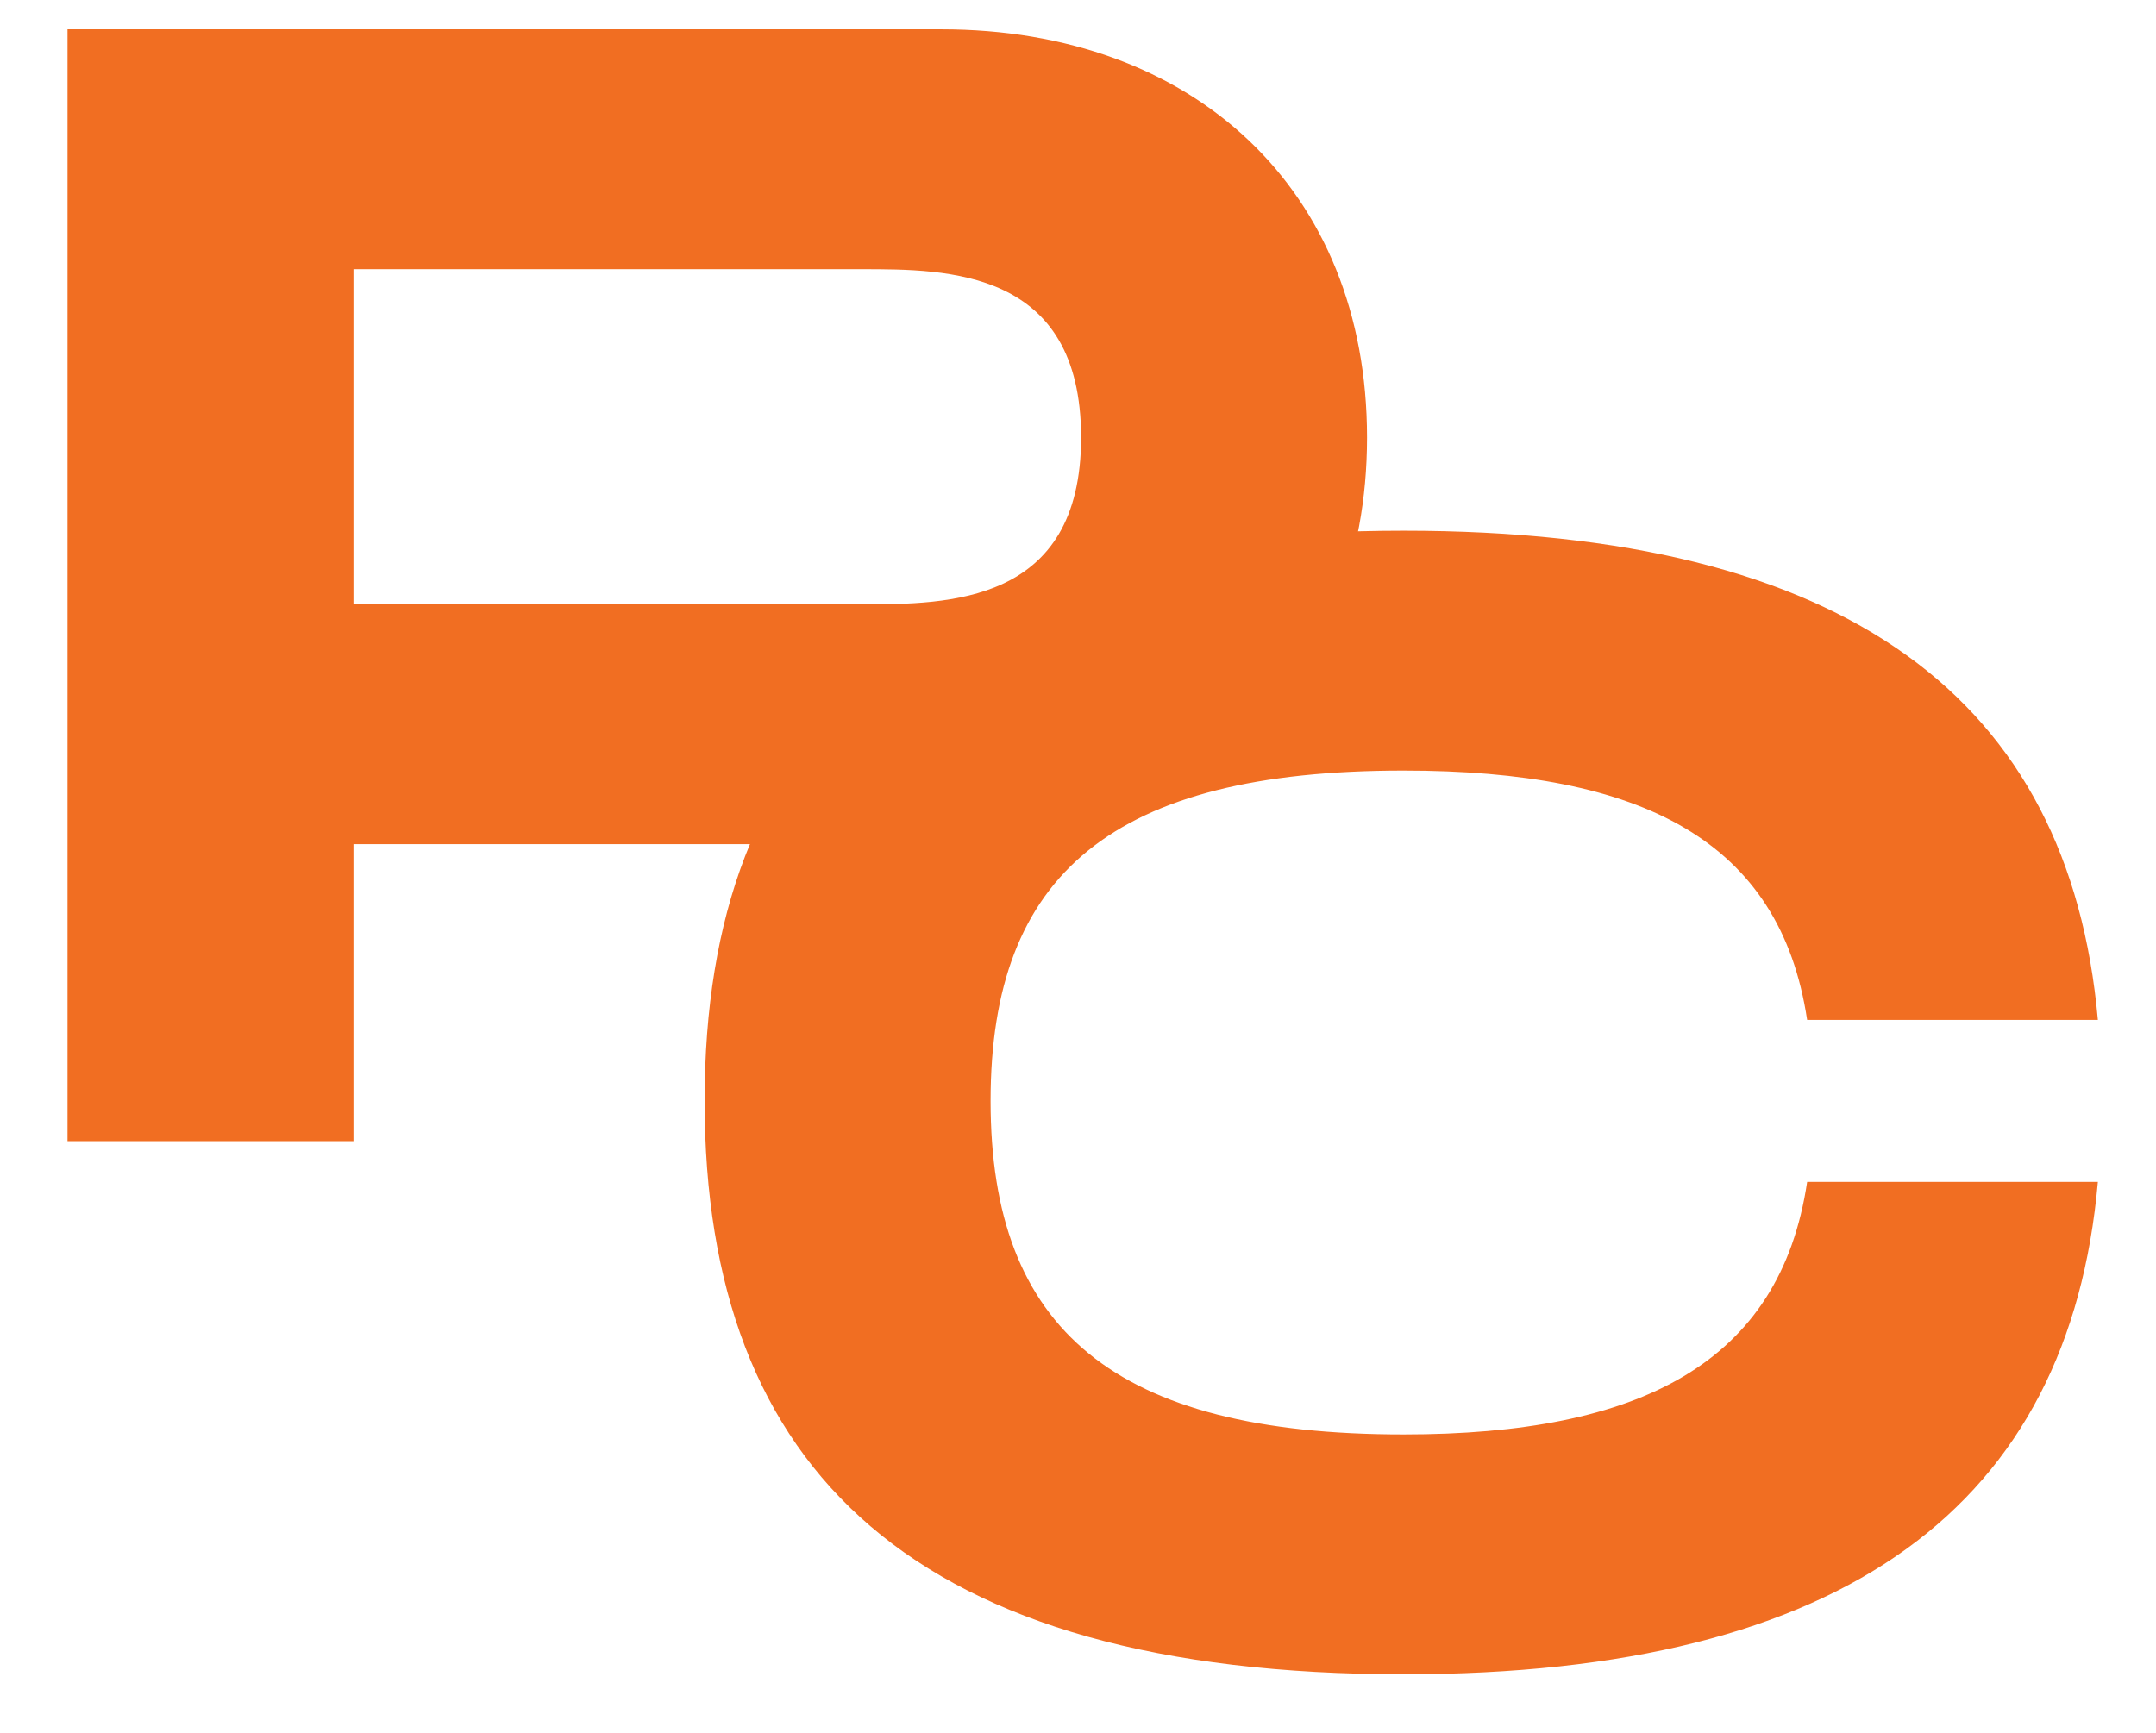 <svg width="51" height="41" viewBox="0 0 51 41" fill="none" xmlns="http://www.w3.org/2000/svg">
<path d="M22.266 0.694H1.597V27H8.361V19.973H22.266C28.241 19.973 32.337 16.215 32.337 10.352C32.337 4.49 28.241 0.694 22.266 0.694ZM20.387 14.298H8.361V6.369H20.387C22.416 6.369 25.573 6.369 25.573 10.352C25.573 14.298 22.416 14.298 20.387 14.298Z" fill="#f16e22"/>
<path d="M16.668 26.049C16.668 34.805 21.628 39.615 33.203 39.615C43.687 39.615 48.949 35.594 49.625 27.965H42.748C42.109 32.249 38.802 33.94 33.203 33.94C26.363 33.94 23.432 31.46 23.432 26.049C23.432 20.675 26.326 18.232 33.203 18.232C38.84 18.232 42.109 19.885 42.748 24.132H49.625C48.949 16.541 43.687 12.557 33.203 12.557C21.628 12.557 16.668 17.33 16.668 26.049Z" fill="#f16e22"/>
</svg>
